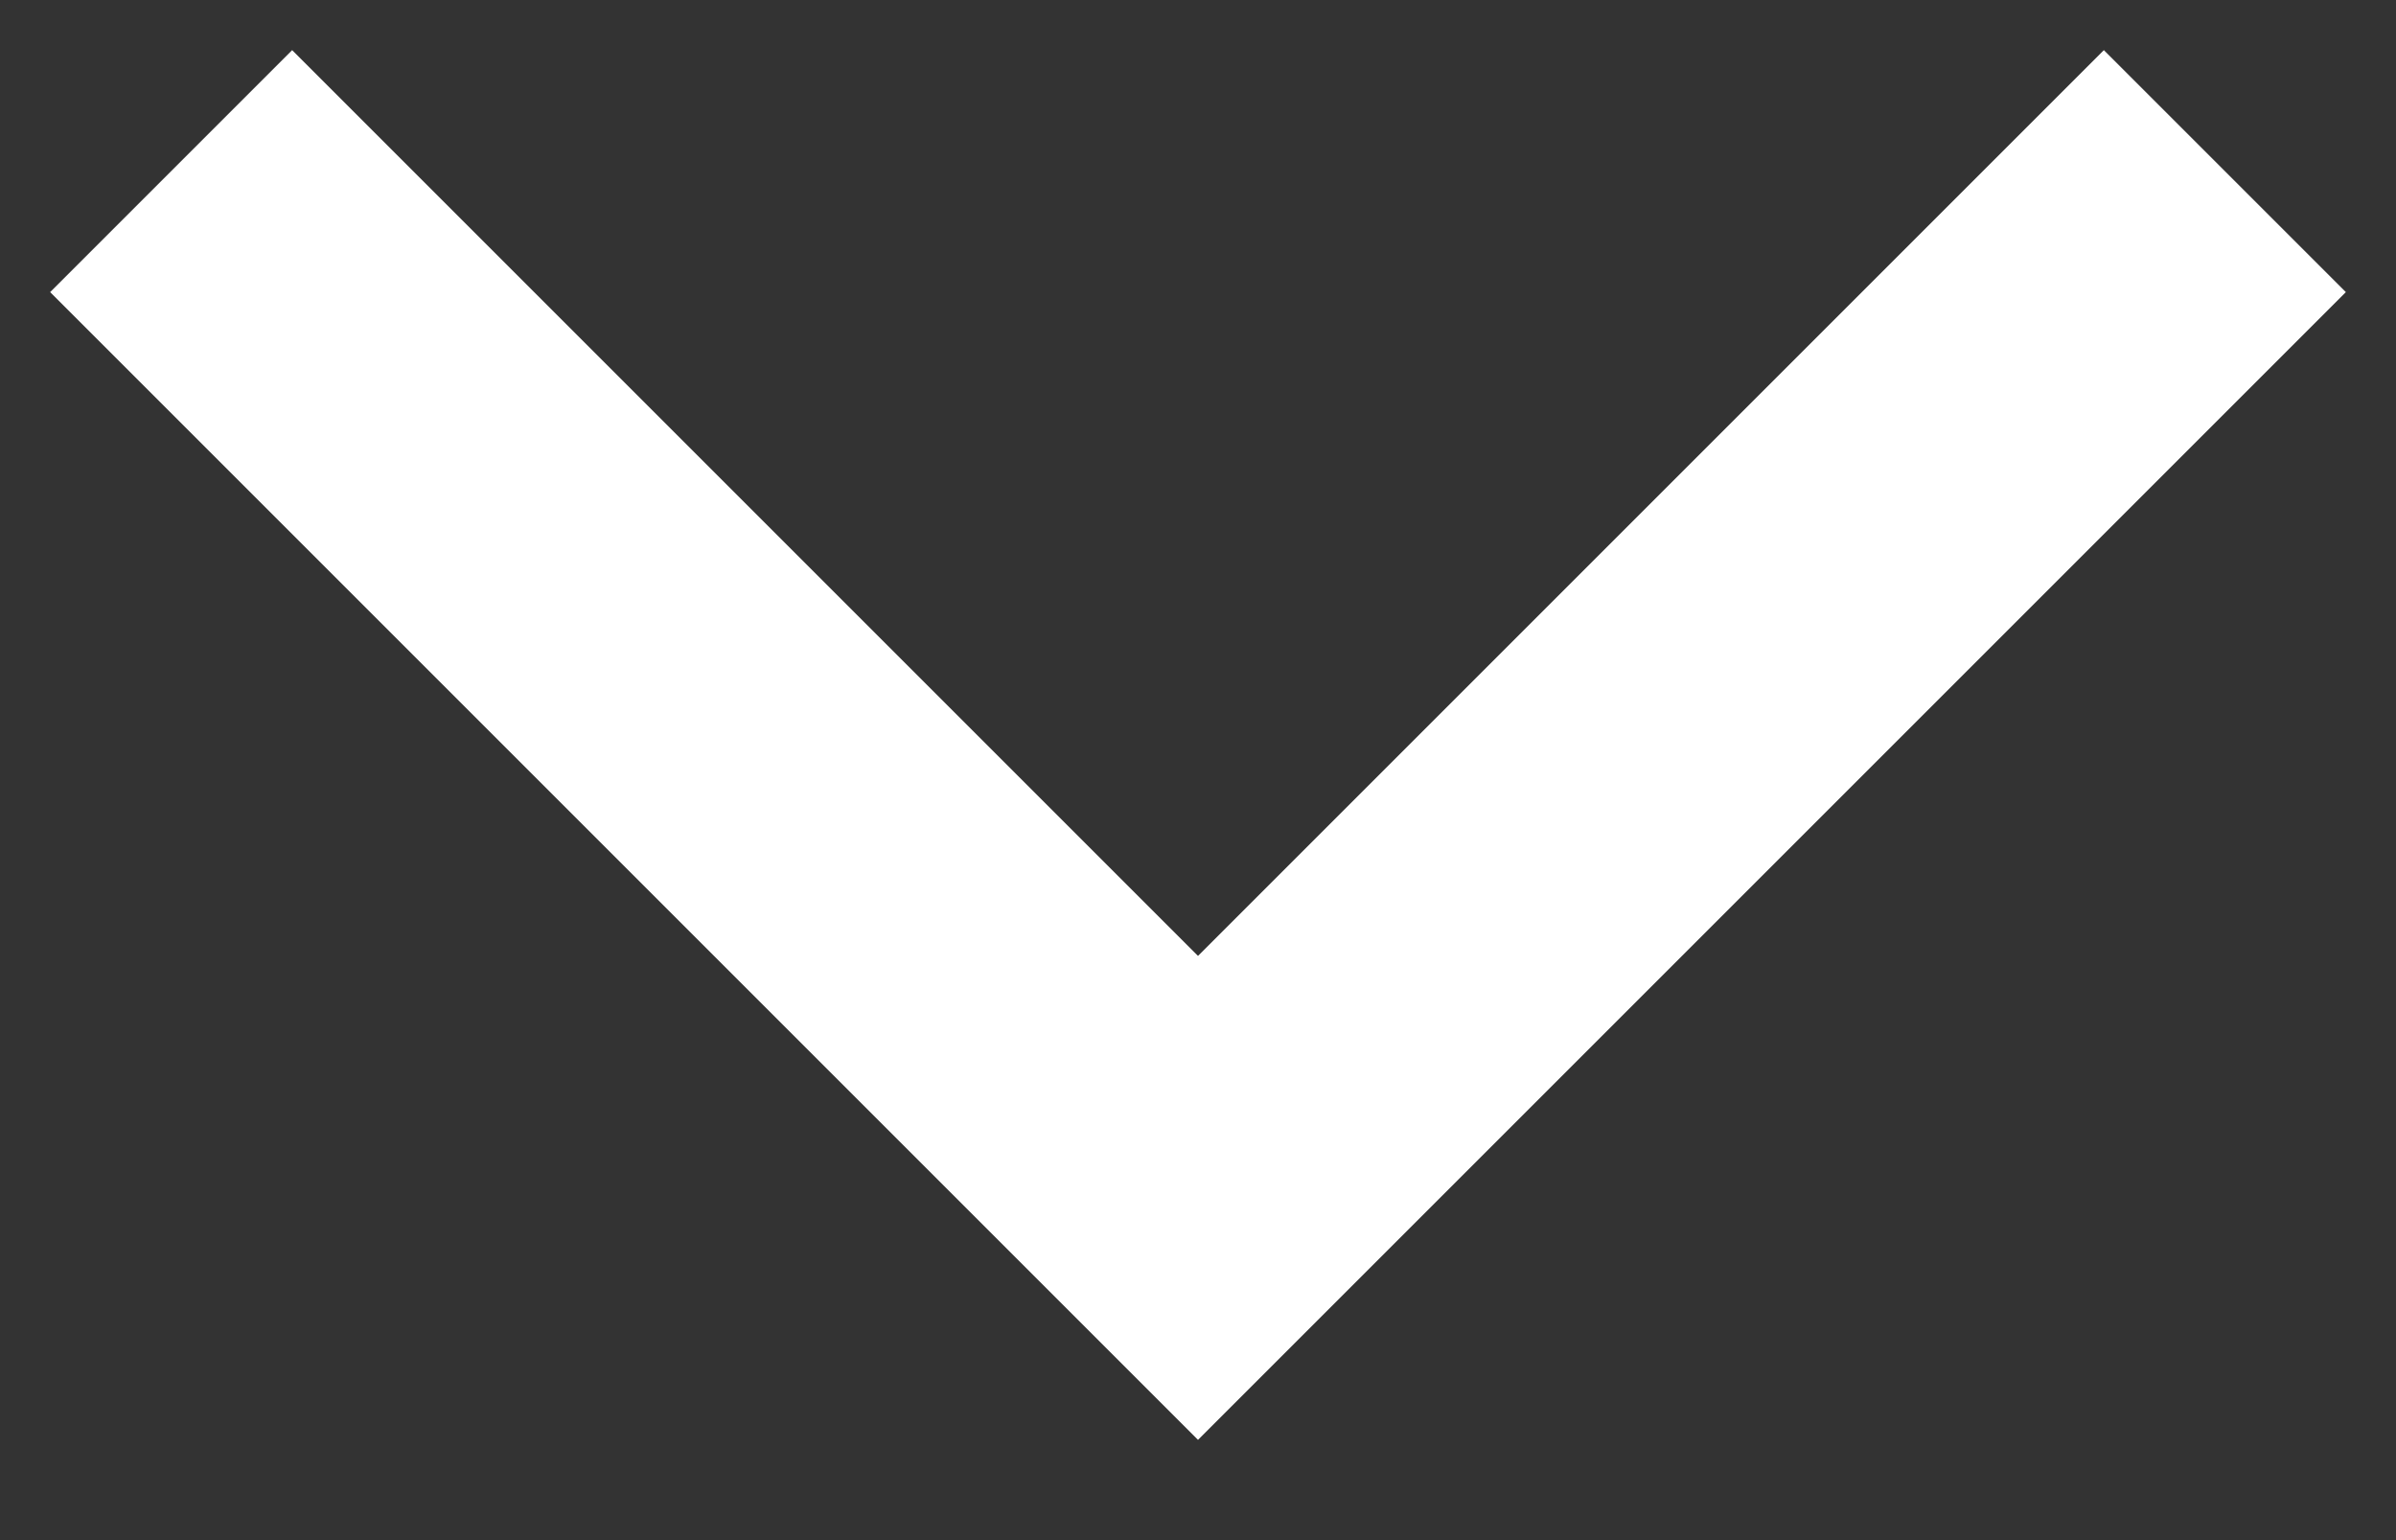 <svg width="14" height="9" viewBox="0 0 14 9" fill="none" xmlns="http://www.w3.org/2000/svg">
<rect x="0" y="0" width="14" height="9" fill="#333333" stroke="none"/>
<path fill-rule="evenodd" clip-rule="evenodd" d="M0.293 1.707L1.707 0.293L7 5.586L12.293 0.293L13.707 1.707L7 8.414L0.293 1.707Z" fill="white"/>
</svg>
